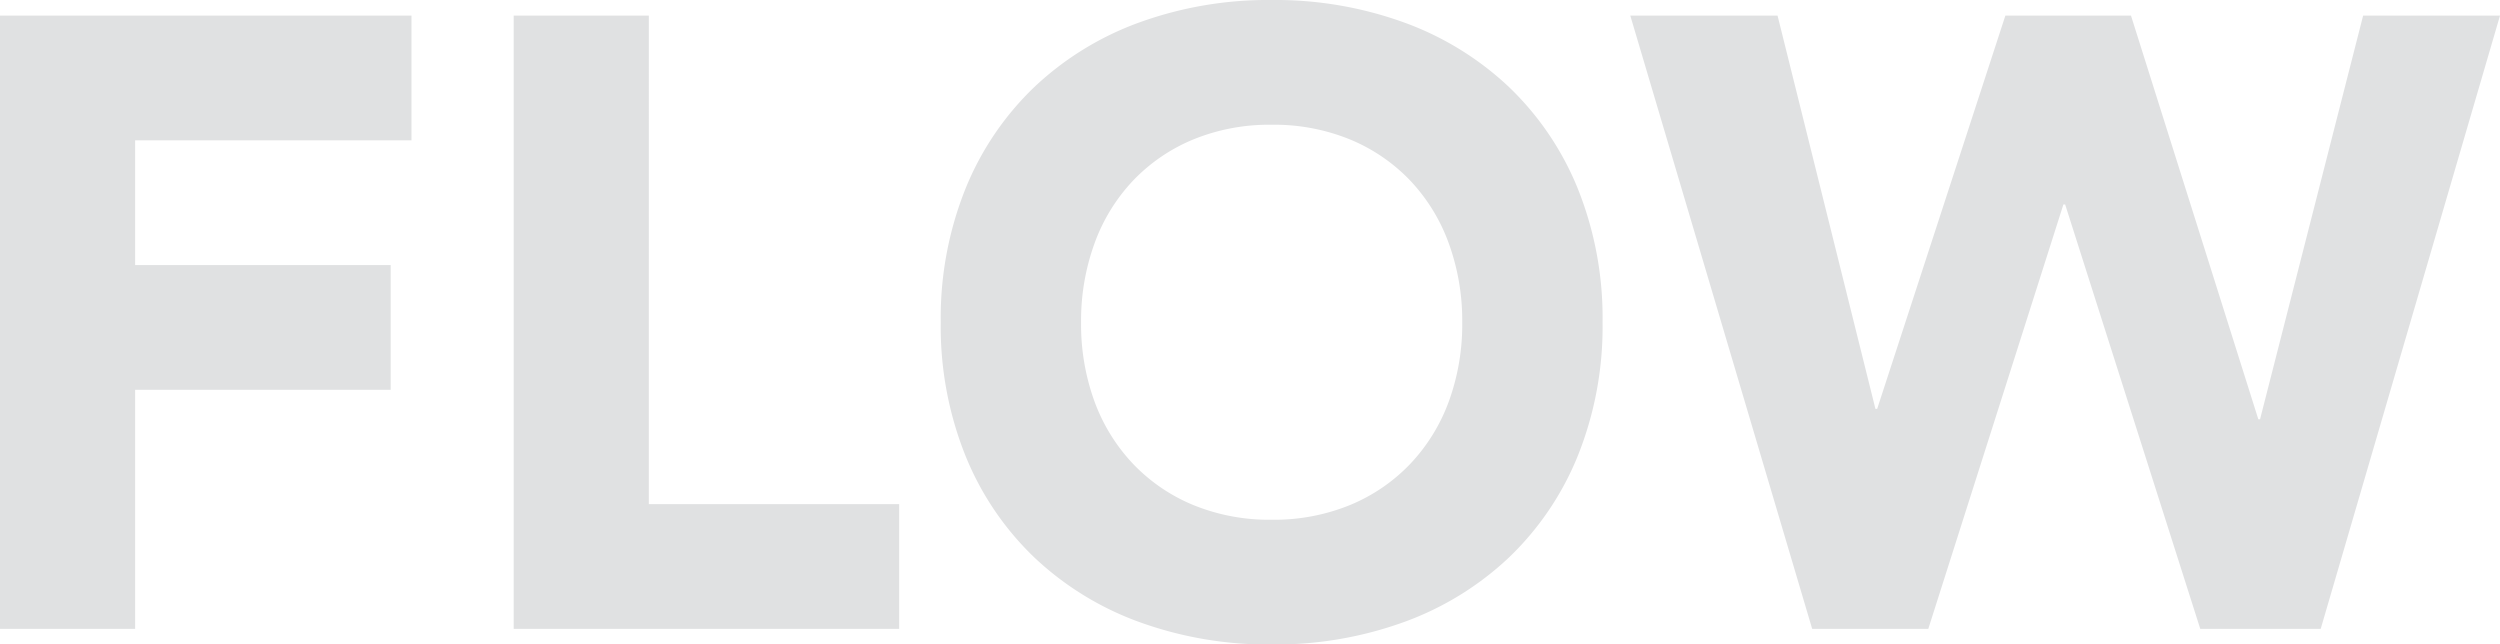 <svg xmlns="http://www.w3.org/2000/svg" width="173.16" height="44.64" viewBox="0 0 173.16 44.64"><path id="&#x30D1;&#x30B9;_42" data-name="&#x30D1;&#x30B9; 42" d="M4.68-42.48h28.5v8.64H14.04v8.64h17.7v8.64H14.04V0H4.68Zm35.58,0h9.36V-8.64H66.96V0H40.26ZM69.84-21.24a23.992,23.992,0,0,1,1.71-9.24,20.266,20.266,0,0,1,4.77-7.05A21.014,21.014,0,0,1,83.58-42a26.171,26.171,0,0,1,9.18-1.56A26.171,26.171,0,0,1,101.94-42a21.014,21.014,0,0,1,7.26,4.47,20.265,20.265,0,0,1,4.77,7.05,23.992,23.992,0,0,1,1.71,9.24A23.992,23.992,0,0,1,113.97-12a20.265,20.265,0,0,1-4.77,7.05,21.014,21.014,0,0,1-7.26,4.47,26.171,26.171,0,0,1-9.18,1.56A26.171,26.171,0,0,1,83.58-.48a21.014,21.014,0,0,1-7.26-4.47A20.266,20.266,0,0,1,71.55-12,23.992,23.992,0,0,1,69.84-21.24Zm9.72,0a15.58,15.58,0,0,0,.93,5.49,12.575,12.575,0,0,0,2.67,4.32,12.186,12.186,0,0,0,4.17,2.85,13.9,13.9,0,0,0,5.43,1.02,13.9,13.9,0,0,0,5.43-1.02,12.186,12.186,0,0,0,4.17-2.85,12.575,12.575,0,0,0,2.67-4.32,15.58,15.58,0,0,0,.93-5.49,15.65,15.65,0,0,0-.93-5.46,12.519,12.519,0,0,0-2.67-4.35,12.186,12.186,0,0,0-4.17-2.85,13.9,13.9,0,0,0-5.43-1.02,13.9,13.9,0,0,0-5.43,1.02,12.186,12.186,0,0,0-4.17,2.85,12.519,12.519,0,0,0-2.67,4.35A15.65,15.65,0,0,0,79.56-21.24ZM117.6-42.48h10.2l6.78,27.24h.12l8.88-27.24h8.7l8.82,27.96h.12l7.14-27.96h9.48L165.42,0h-8.34l-9.36-29.4h-.12L138.24,0H130.2Z" transform="translate(-4.68 43.56)" fill="#e0e1e2"></path></svg>